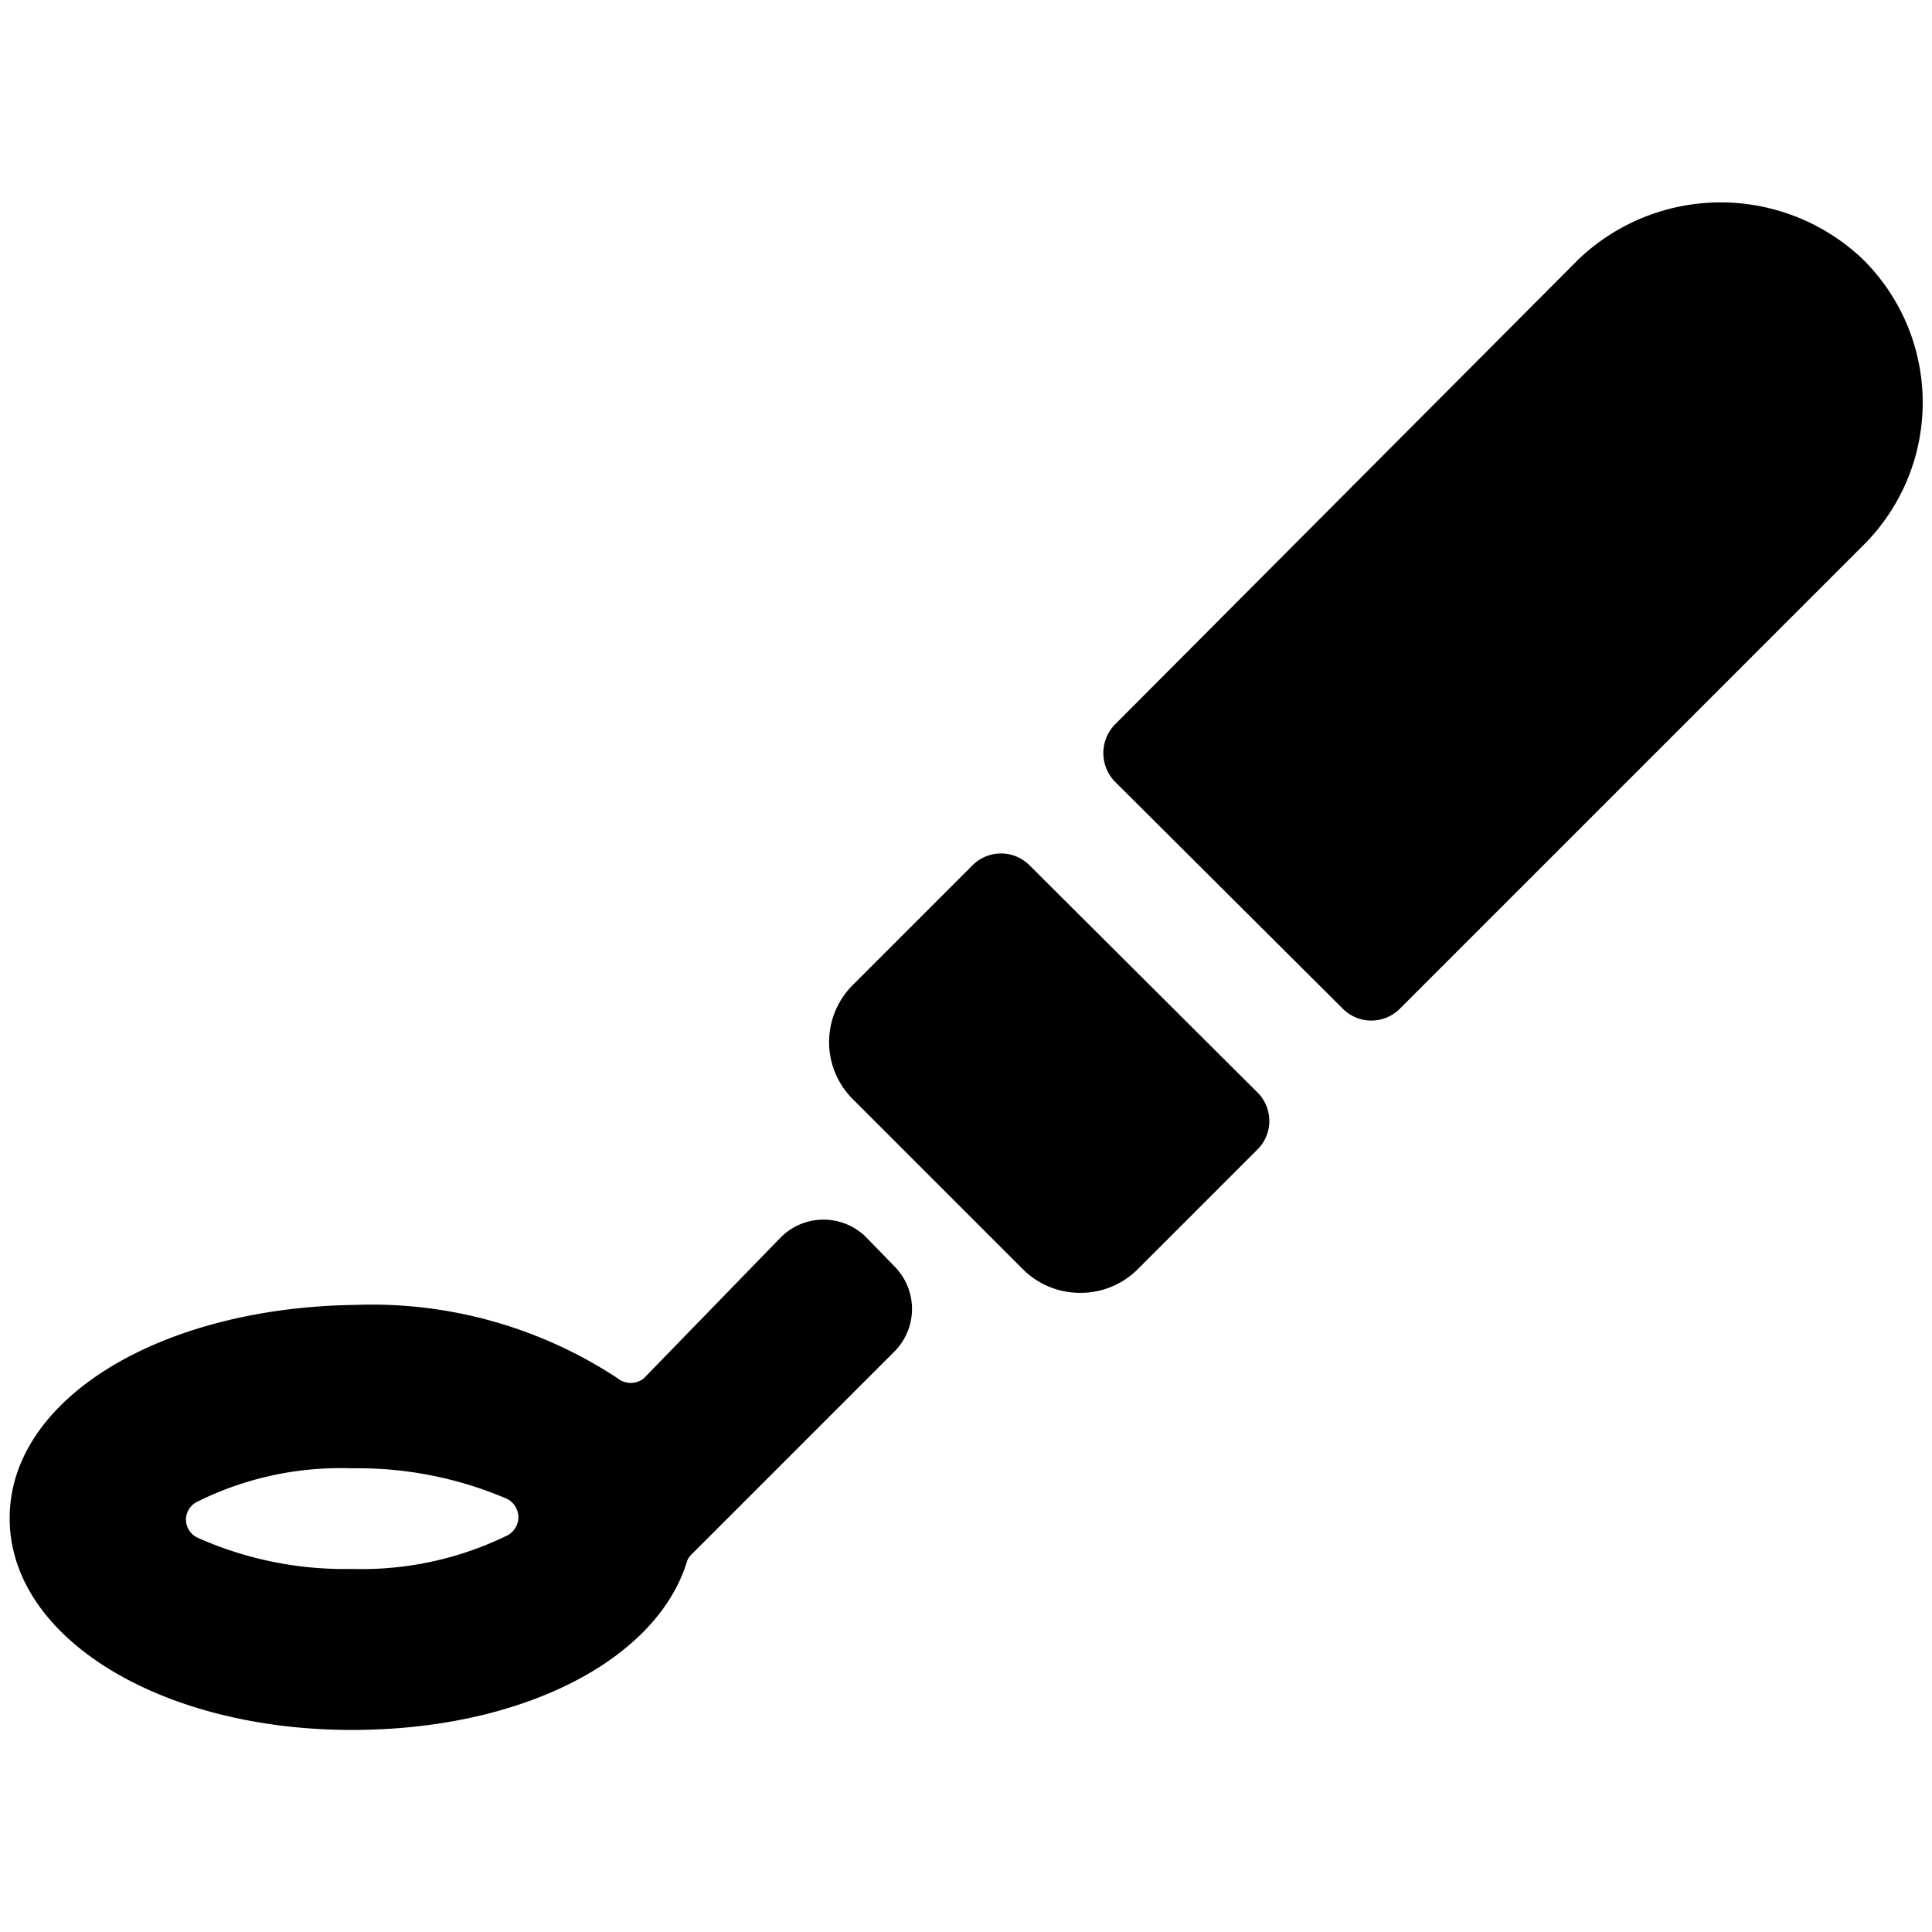 <svg xmlns="http://www.w3.org/2000/svg" viewBox="0 0 24 24"><g><path d="M10.59 12.24a1 1 0 0 0 0 1.41l2.12 2.12a1 1 0 0 0 0.71 0.29 1 1 0 0 0 0.71 -0.29l1.49 -1.49a0.5 0.5 0 0 0 0 -0.71l-2.83 -2.82a0.5 0.5 0 0 0 -0.71 0Z" fill="#000000" stroke-width="1"></path><path d="M23.14 3.22a2.56 2.56 0 0 0 -3.53 0L13.85 9a0.51 0.51 0 0 0 0 0.71l2.83 2.82a0.5 0.5 0 0 0 0.71 0l5.75 -5.75a2.5 2.5 0 0 0 0 -3.56Z" fill="#000000" stroke-width="1"></path><path d="M10.76 15.37a0.75 0.75 0 0 0 -1.06 0L8 17.12a0.26 0.26 0 0 1 -0.33 0 5.55 5.55 0 0 0 -3.25 -0.91C2 16.24 0.12 17.37 0.12 18.86S2 21.49 4.37 21.49c2.12 0 3.78 -0.87 4.16 -2.08a0.21 0.21 0 0 1 0.06 -0.1l2.52 -2.52a0.75 0.75 0 0 0 0 -1.06Zm-6.39 4.12a4.48 4.48 0 0 1 -1.92 -0.39 0.25 0.25 0 0 1 -0.14 -0.22 0.25 0.25 0 0 1 0.13 -0.22 4 4 0 0 1 1.93 -0.42 4.69 4.69 0 0 1 1.93 0.38 0.26 0.26 0 0 1 0.14 0.22 0.26 0.26 0 0 1 -0.13 0.23 4.12 4.12 0 0 1 -1.94 0.42Z" fill="#000000" stroke-width="1"></path></g></svg>